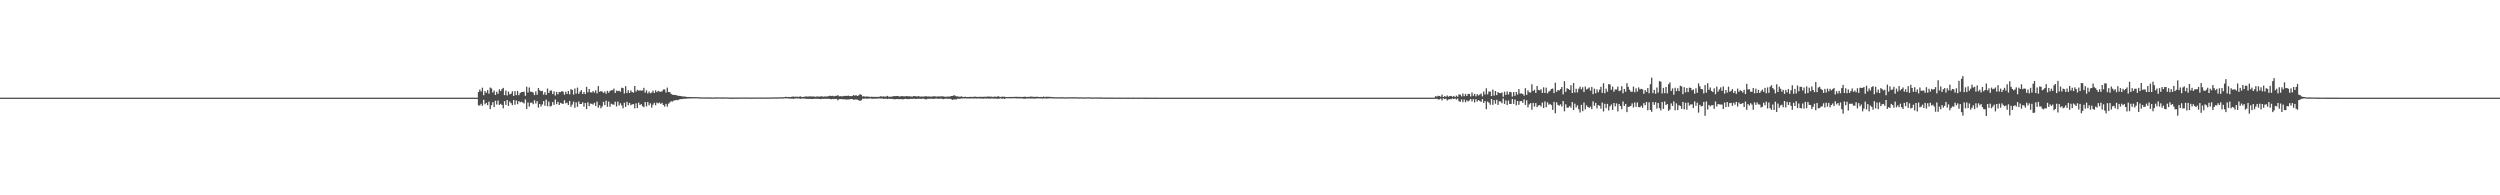 <?xml version="1.0" encoding="UTF-8"?>
<svg xmlns="http://www.w3.org/2000/svg" width="1920" height="150">
  <path d="M0 75.000h1v1.000H0zM1 75.000h1v1.000H1zM2 75.000h1v1.000H2zM3 75.000h1v1.000H3zM4 75.000h1v1.000H4zM5 75.000h1v1.000H5zM6 75.000h1v1.000H6zM7 75.000h1v1.000H7zM8 75.000h1v1.000H8zM9 75.000h1v1.000H9zM10 75.000h1v1.000H10zM11 75.000h1v1.000H11zM12 75.000h1v1.000H12zM13 75.000h1v1.000H13zM14 75.000h1v1.000H14zM15 75.000h1v1.000H15zM16 75.000h1v1.000H16zM17 75.000h1v1.000H17zM18 75.000h1v1.000H18zM19 75.000h1v1.000H19zM20 75.000h1v1.000H20zM21 75.000h1v1.000H21zM22 75.000h1v1.000H22zM23 75.000h1v1.000H23zM24 75.000h1v1.000H24zM25 75.000h1v1.000H25zM26 75.000h1v1.000H26zM27 75.000h1v1.000H27zM28 75.000h1v1.000H28zM29 75.000h1v1.000H29zM30 75.000h1v1.000H30zM31 75.000h1v1.000H31zM32 75.000h1v1.000H32zM33 75.000h1v1.000H33zM34 75.000h1v1.000H34zM35 75.000h1v1.000H35zM36 75.000h1v1.000H36zM37 75.000h1v1.000H37zM38 75.000h1v1.000H38zM39 75.000h1v1.000H39zM40 75.000h1v1.000H40zM41 75.000h1v1.000H41zM42 75.000h1v1.000H42zM43 75.000h1v1.000H43zM44 75.000h1v1.000H44zM45 75.000h1v1.000H45zM46 75.000h1v1.000H46zM47 75.000h1v1.000H47zM48 75.000h1v1.000H48zM49 75.000h1v1.000H49zM50 75.000h1v1.000H50zM51 75.000h1v1.000H51zM52 75.000h1v1.000H52zM53 75.000h1v1.000H53zM54 75.000h1v1.000H54zM55 75.000h1v1.000H55zM56 75.000h1v1.000H56zM57 75.000h1v1.000H57zM58 75.000h1v1.000H58zM59 75.000h1v1.000H59zM60 75.000h1v1.000H60zM61 75.000h1v1.000H61zM62 75.000h1v1.000H62zM63 75.000h1v1.000H63zM64 75.000h1v1.000H64zM65 75.000h1v1.000H65zM66 75.000h1v1.000H66zM67 75.000h1v1.000H67zM68 75.000h1v1.000H68zM69 75.000h1v1.000H69zM70 75.000h1v1.000H70zM71 75.000h1v1.000H71zM72 75.000h1v1.000H72zM73 75.000h1v1.000H73zM74 75.000h1v1.000H74zM75 75.000h1v1.000H75zM76 75.000h1v1.000H76zM77 75.000h1v1.000H77zM78 75.000h1v1.000H78zM79 75.000h1v1.000H79zM80 75.000h1v1.000H80zM81 75.000h1v1.000H81zM82 75.000h1v1.000H82zM83 75.000h1v1.000H83zM84 75.000h1v1.000H84zM85 75.000h1v1.000H85zM86 75.000h1v1.000H86zM87 75.000h1v1.000H87zM88 75.000h1v1.000H88zM89 75.000h1v1.000H89zM90 75.000h1v1.000H90zM91 75.000h1v1.000H91zM92 75.000h1v1.000H92zM93 75.000h1v1.000H93zM94 75.000h1v1.000H94zM95 75.000h1v1.000H95zM96 75.000h1v1.000H96zM97 75.000h1v1.000H97zM98 75.000h1v1.000H98zM99 75.000h1v1.000H99zM100 75.000h1v1.000H100zM101 75.000h1v1.000H101zM102 75.000h1v1.000H102zM103 75.000h1v1.000H103zM104 75.000h1v1.000H104zM105 75.000h1v1.000H105zM106 75.000h1v1.000H106zM107 75.000h1v1.000H107zM108 75.000h1v1.000H108zM109 75.000h1v1.000H109zM110 75.000h1v1.000H110zM111 75.000h1v1.000H111zM112 75.000h1v1.000H112zM113 75.000h1v1.000H113zM114 75.000h1v1.000H114zM115 75.000h1v1.000H115zM116 75.000h1v1.000H116zM117 75.000h1v1.000H117zM118 75.000h1v1.000H118zM119 75.000h1v1.000H119zM120 75.000h1v1.000H120zM121 75.000h1v1.000H121zM122 75.000h1v1.000H122zM123 75.000h1v1.000H123zM124 75.000h1v1.000H124zM125 75.000h1v1.000H125zM126 75.000h1v1.000H126zM127 75.000h1v1.000H127zM128 75.000h1v1.000H128zM129 75.000h1v1.000H129zM130 75.000h1v1.000H130zM131 75.000h1v1.000H131zM132 75.000h1v1.000H132zM133 75.000h1v1.000H133zM134 75.000h1v1.000H134zM135 75.000h1v1.000H135zM136 75.000h1v1.000H136zM137 75.000h1v1.000H137zM138 75.000h1v1.000H138zM139 75.000h1v1.000H139zM140 75.000h1v1.000H140zM141 75.000h1v1.000H141zM142 75.000h1v1.000H142zM143 75.000h1v1.000H143zM144 75.000h1v1.000H144zM145 75.000h1v1.000H145zM146 75.000h1v1.000H146zM147 75.000h1v1.000H147zM148 75.000h1v1.000H148zM149 75.000h1v1.000H149zM150 75.000h1v1.000H150zM151 75.000h1v1.000H151zM152 75.000h1v1.000H152zM153 75.000h1v1.000H153zM154 75.000h1v1.000H154zM155 75.000h1v1.000H155zM156 75.000h1v1.000H156zM157 75.000h1v1.000H157zM158 75.000h1v1.000H158zM159 75.000h1v1.000H159zM160 75.000h1v1.000H160zM161 75.000h1v1.000H161zM162 75.000h1v1.000H162zM163 75.000h1v1.000H163zM164 75.000h1v1.000H164zM165 75.000h1v1.000H165zM166 75.000h1v1.000H166zM167 75.000h1v1.000H167zM168 75.000h1v1.000H168zM169 75.000h1v1.000H169zM170 75.000h1v1.000H170zM171 75.000h1v1.000H171zM172 75.000h1v1.000H172zM173 75.000h1v1.000H173zM174 75.000h1v1.000H174zM175 75.000h1v1.000H175zM176 75.000h1v1.000H176zM177 75.000h1v1.000H177zM178 75.000h1v1.000H178zM179 75.000h1v1.000H179zM180 75.000h1v1.000H180zM181 75.000h1v1.000H181zM182 75.000h1v1.000H182zM183 75.000h1v1.000H183zM184 75.000h1v1.000H184zM185 75.000h1v1.000H185zM186 75.000h1v1.000H186zM187 75.000h1v1.000H187zM188 75.000h1v1.000H188zM189 75.000h1v1.000H189zM190 75.000h1v1.000H190zM191 75.000h1v1.000H191zM192 75.000h1v1.000H192zM193 75.000h1v1.000H193zM194 75.000h1v1.000H194zM195 75.000h1v1.000H195zM196 75.000h1v1.000H196zM197 75.000h1v1.000H197zM198 75.000h1v1.000H198zM199 75.000h1v1.000H199zM200 75.000h1v1.000H200zM201 75.000h1v1.000H201zM202 75.000h1v1.000H202zM203 75.000h1v1.000H203zM204 75.000h1v1.000H204zM205 75.000h1v1.000H205zM206 75.000h1v1.000H206zM207 75.000h1v1.000H207zM208 75.000h1v1.000H208zM209 75.000h1v1.000H209zM210 75.000h1v1.000H210zM211 75.000h1v1.000H211zM212 75.000h1v1.000H212zM213 75.000h1v1.000H213zM214 75.000h1v1.000H214zM215 75.000h1v1.000H215zM216 75.000h1v1.000H216zM217 75.000h1v1.000H217zM218 75.000h1v1.000H218zM219 75.000h1v1.000H219zM220 75.000h1v1.000H220zM221 75.000h1v1.000H221zM222 75.000h1v1.000H222zM223 75.000h1v1.000H223zM224 75.000h1v1.000H224zM225 75.000h1v1.000H225zM226 75.000h1v1.000H226zM227 75.000h1v1.000H227zM228 75.000h1v1.000H228zM229 75.000h1v1.000H229zM230 75.000h1v1.000H230zM231 75.000h1v1.000H231zM232 75.000h1v1.000H232zM233 75.000h1v1.000H233zM234 75.000h1v1.000H234zM235 75.000h1v1.000H235zM236 75.000h1v1.000H236zM237 75.000h1v1.000H237zM238 75.000h1v1.000H238zM239 75.000h1v1.000H239zM240 75.000h1v1.000H240zM241 75.000h1v1.000H241zM242 75.000h1v1.000H242zM243 75.000h1v1.000H243zM244 75.000h1v1.000H244zM245 75.000h1v1.000H245zM246 75.000h1v1.000H246zM247 75.000h1v1.000H247zM248 75.000h1v1.000H248zM249 75.000h1v1.000H249zM250 75.000h1v1.000H250zM251 75.000h1v1.000H251zM252 75.000h1v1.000H252zM253 75.000h1v1.000H253zM254 75.000h1v1.000H254zM255 75.000h1v1.000H255zM256 75.000h1v1.000H256zM257 75.000h1v1.000H257zM258 75.000h1v1.000H258zM259 75.000h1v1.000H259zM260 75.000h1v1.000H260zM261 75.000h1v1.000H261zM262 75.000h1v1.000H262zM263 75.000h1v1.000H263zM264 75.000h1v1.000H264zM265 75.000h1v1.000H265zM266 75.000h1v1.000H266zM267 75.000h1v1.000H267zM268 75.000h1v1.000H268zM269 75.000h1v1.000H269zM270 75.000h1v1.000H270zM271 75.000h1v1.000H271zM272 75.000h1v1.000H272zM273 75.000h1v1.000H273zM274 75.000h1v1.000H274zM275 75.000h1v1.000H275zM276 75.000h1v1.000H276zM277 75.000h1v1.000H277zM278 75.000h1v1.000H278zM279 75.000h1v1.000H279zM280 75.000h1v1.000H280zM281 75.000h1v1.000H281zM282 75.000h1v1.000H282zM283 75.000h1v1.000H283zM284 75.000h1v1.000H284zM285 75.000h1v1.000H285zM286 75.000h1v1.000H286zM287 75.000h1v1.000H287zM288 75.000h1v1.000H288zM289 75.000h1v1.000H289zM290 75.000h1v1.000H290zM291 75.000h1v1.000H291zM292 75.000h1v1.000H292zM293 75.000h1v1.000H293zM294 75.000h1v1.000H294zM295 75.000h1v1.000H295zM296 75.000h1v1.000H296zM297 75.000h1v1.000H297zM298 75.000h1v1.000H298zM299 75.000h1v1.000H299zM300 75.000h1v1.000H300zM301 75.000h1v1.000H301zM302 75.000h1v1.000H302zM303 75.000h1v1.000H303zM304 75.000h1v1.000H304zM305 75.000h1v1.000H305zM306 75.000h1v1.000H306zM307 75.000h1v1.000H307zM308 75.000h1v1.000H308zM309 75.000h1v1.000H309zM310 75.000h1v1.000H310zM311 75.000h1v1.000H311zM312 75.000h1v1.000H312zM313 75.000h1v1.000H313zM314 75.000h1v1.000H314zM315 75.000h1v1.000H315zM316 75.000h1v1.000H316zM317 75.000h1v1.000H317zM318 75.000h1v1.000H318zM319 75.000h1v1.000H319zM320 75.000h1v1.000H320zM321 75.000h1v1.000H321zM322 75.000h1v1.000H322zM323 75.000h1v1.000H323zM324 75.000h1v1.000H324zM325 75.000h1v1.000H325zM326 75.000h1v1.000H326zM327 75.000h1v1.000H327zM328 75.000h1v1.000H328zM329 75.000h1v1.000H329zM330 75.000h1v1.000H330zM331 75.000h1v1.000H331zM332 75.000h1v1.000H332zM333 75.000h1v1.000H333zM334 75.000h1v1.000H334zM335 75.000h1v1.000H335zM336 75.000h1v1.000H336zM337 75.000h1v1.000H337zM338 75.000h1v1.000H338zM339 75.000h1v1.000H339zM340 75.000h1v1.000H340zM341 75.000h1v1.000H341zM342 75.000h1v1.000H342zM343 75.000h1v1.000H343zM344 75.000h1v1.000H344zM345 75.000h1v1.000H345zM346 75.000h1v1.000H346zM347 75.000h1v1.000H347zM348 75.000h1v1.000H348zM349 75.000h1v1.000H349zM350 75.000h1v1.000H350zM351 75.000h1v1.000H351zM352 75.000h1v1.000H352zM353 75.000h1v1.000H353zM354 75.000h1v1.000H354zM355 75.000h1v1.000H355zM356 75.000h1v1.000H356zM357 75.000h1v1.000H357zM358 75.000h1v1.000H358zM359 75.000h1v1.000H359zM360 75.000h1v1.000H360zM361 75.000h1v1.000H361zM362 75.000h1v1.000H362zM363 75.000h1v1.000H363zM364 75.000h1v1.000H364zM365 75.000h1v1.000H365zM366 75.000h1v1.000H366zM367 70.649h1v10.236H367zM368 68.836h1v12.288H368zM369 70.233h1v9.497H369zM370 67.354h1v13.904H370zM371 73.092h1v3.560H371zM372 69.941h1v10.164H372zM373 71.251h1v7.772H373zM374 69.205h1v11.518H374zM375 71.871h1v6.193H375zM376 67.231h1v16.574H376zM377 67.954h1v12.826H377zM378 71.084h1v7.424H378zM379 69.593h1v12.707H379zM380 72.944h1v4.474H380zM381 70.412h1v9.845H381zM382 72.030h1v5.182H382zM383 68.615h1v11.968H383zM384 69.926h1v9.824H384zM385 68.448h1v12.196H385zM386 67.463h1v15.751H386zM387 73.083h1v4.637H387zM388 69.552h1v11.007H388zM389 73.308h1v3.542H389zM390 70.290h1v11.090H390zM391 72.448h1v5.539H391zM392 71.913h1v7.347H392zM393 70.091h1v10.630H393zM394 73.680h1v3.114H394zM395 69.997h1v10.422H395zM396 73.084h1v4.084H396zM397 69.825h1v10.212H397zM398 73.120h1v4.489H398zM399 71.405h1v7.196H399zM400 70.639h1v7.519H400zM401 70.652h1v8.028H401zM402 70.374h1v9.111H402zM403 73.536h1v2.848H403zM404 66.584h1v17.095H404zM405 70.994h1v7.695H405zM406 67.152h1v14.730H406zM407 70.404h1v8.473H407zM408 70.528h1v8.284H408zM409 71.087h1v8.928H409zM410 73.057h1v3.936H410zM411 70.201h1v9.291H411zM412 72.739h1v4.931H412zM413 67.628h1v15.025H413zM414 69.311h1v10.570H414zM415 70.059h1v11.760H415zM416 69.782h1v10.465H416zM417 72.666h1v5.048H417zM418 70.803h1v10.419H418zM419 72.914h1v3.652H419zM420 68.001h1v13.630H420zM421 71.447h1v6.560H421zM422 69.610h1v12.236H422zM423 69.438h1v11.887H423zM424 72.221h1v6.213H424zM425 70.192h1v10.358H425zM426 73.390h1v3.028H426zM427 70.591h1v9.446H427zM428 72.457h1v5.732H428zM429 70.630h1v9.993H429zM430 70.748h1v8.252H430zM431 69.922h1v9.608H431zM432 70.416h1v9.403H432zM433 72.730h1v4.300H433zM434 70.378h1v8.968H434zM435 72.139h1v6.635H435zM436 69.830h1v10.817H436zM437 72.470h1v5.065H437zM438 68.468h1v13.551H438zM439 69.049h1v11.286H439zM440 72.590h1v5.490H440zM441 68.009h1v14.759H441zM442 71.902h1v6.710H442zM443 67.271h1v14.731H443zM444 72.038h1v5.864H444zM445 70.448h1v9.417H445zM446 69.215h1v10.640H446zM447 72.216h1v6.366H447zM448 70.644h1v11.253H448zM449 72.291h1v6.809H449zM450 66.738h1v17.013H450zM451 70.901h1v7.705H451zM452 68.376h1v13.120H452zM453 70.852h1v8.714H453zM454 71.024h1v8.714H454zM455 69.973h1v10.359H455zM456 71.091h1v7.858H456zM457 69.311h1v12.030H457zM458 71.665h1v6.391H458zM459 66.141h1v16.527H459zM460 70.509h1v10.349H460zM461 69.938h1v13.192H461zM462 70.345h1v11.419H462zM463 71.341h1v6.907H463zM464 70.303h1v10.397H464zM465 71.989h1v5.318H465zM466 69.737h1v12.239H466zM467 71.183h1v6.782H467zM468 69.828h1v12.163H468zM469 69.261h1v10.432H469zM470 69.265h1v10.974H470zM471 68.040h1v12.393H471zM472 71.363h1v6.774H472zM473 69.510h1v12.272H473zM474 69.994h1v8.039H474zM475 69.668h1v11.309H475zM476 70.440h1v8.865H476zM477 67.339h1v13.608H477zM478 67.669h1v15.531H478zM479 71.765h1v7.159H479zM480 66.209h1v15.856H480zM481 71.482h1v6.706H481zM482 69.248h1v11.597H482zM483 71.352h1v7.726H483zM484 69.404h1v11.443H484zM485 70.657h1v9.461H485zM486 71.155h1v8.800H486zM487 66.062h1v17.156H487zM488 70.368h1v8.971H488zM489 68.980h1v14.015H489zM490 69.673h1v9.110H490zM491 69.382h1v11.288H491zM492 69.618h1v10.335H492zM493 69.486h1v12.130H493zM494 67.447h1v14.860H494zM495 71.139h1v7.235H495zM496 69.400h1v12.339H496zM497 71.749h1v6.660H497zM498 70.324h1v10.560H498zM499 71.644h1v7.731H499zM500 71.062h1v11.590H500zM501 69.647h1v10.751H501zM502 71.400h1v7.576H502zM503 69.392h1v11.473H503zM504 70.767h1v8.015H504zM505 69.717h1v9.673H505zM506 70.341h1v8.447H506zM507 70.513h1v9.306H507zM508 70.036h1v8.941H508zM509 68.697h1v11.984H509zM510 68.647h1v13.202H510zM511 71.063h1v8.698H511zM512 67.297h1v14.580H512zM513 70.656h1v8.974H513zM514 70.812h1v7.833H514zM515 72.140h1v5.577H515zM516 72.730h1v5.317H516zM517 72.941h1v4.339H517zM518 72.860h1v4.182H518zM519 73.159h1v3.615H519zM520 73.458h1v3.547H520zM521 73.641h1v2.820H521zM522 73.697h1v2.417H522zM523 73.950h1v2.209H523zM524 74.084h1v1.865H524zM525 74.163h1v1.657H525zM526 74.185h1v1.703H526zM527 74.445h1v1.264H527zM528 74.568h1v1.129H528zM529 74.432h1v1.190H529zM530 74.476h1v1.074H530zM531 74.531h1v1.047H531zM532 74.585h1v1.000H532zM533 74.572h1v1.000H533zM534 74.525h1v1.000H534zM535 74.593h1v1.000H535zM536 74.677h1v1.000H536zM537 74.704h1v1.000H537zM538 74.725h1v1.000H538zM539 74.794h1v1.000H539zM540 74.799h1v1.000H540zM541 74.797h1v1.000H541zM542 74.758h1v1.000H542zM543 74.730h1v1.000H543zM544 74.825h1v1.000H544zM545 74.825h1v1.000H545zM546 74.810h1v1.000H546zM547 74.833h1v1.000H547zM548 74.844h1v1.000H548zM549 74.762h1v1.000H549zM550 74.717h1v1.000H550zM551 74.789h1v1.000H551zM552 74.783h1v1.000H552zM553 74.780h1v1.000H553zM554 74.827h1v1.000H554zM555 74.827h1v1.000H555zM556 74.792h1v1.000H556zM557 74.795h1v1.000H557zM558 74.799h1v1.000H558zM559 74.830h1v1.000H559zM560 74.916h1v1.000H560zM561 74.912h1v1.000H561zM562 74.925h1v1.000H562zM563 74.914h1v1.000H563zM564 74.881h1v1.000H564zM565 74.858h1v1.000H565zM566 74.907h1v1.000H566zM567 74.845h1v1.000H567zM568 74.872h1v1.000H568zM569 74.847h1v1.000H569zM570 74.843h1v1.000H570zM571 74.829h1v1.000H571zM572 74.810h1v1.000H572zM573 74.834h1v1.000H573zM574 74.886h1v1.000H574zM575 74.877h1v1.000H575zM576 74.896h1v1.000H576zM577 74.873h1v1.000H577zM578 74.888h1v1.000H578zM579 74.892h1v1.000H579zM580 74.850h1v1.000H580zM581 74.845h1v1.000H581zM582 74.884h1v1.000H582zM583 74.852h1v1.000H583zM584 74.867h1v1.000H584zM585 74.836h1v1.000H585zM586 74.898h1v1.000H586zM587 74.861h1v1.000H587zM588 74.895h1v1.000H588zM589 74.874h1v1.000H589zM590 74.847h1v1.000H590zM591 74.873h1v1.000H591zM592 74.848h1v1.000H592zM593 74.791h1v1.000H593zM594 74.760h1v1.000H594zM595 74.792h1v1.000H595zM596 74.805h1v1.000H596zM597 74.712h1v1.000H597zM598 74.734h1v1.000H598zM599 74.695h1v1.000H599zM600 74.649h1v1.000H600zM601 74.720h1v1.000H601zM602 74.596h1v1.000H602zM603 74.316h1v1.200H603zM604 74.475h1v1.055H604zM605 74.423h1v1.207H605zM606 74.529h1v1.206H606zM607 74.424h1v1.375H607zM608 74.202h1v1.542H608zM609 74.207h1v1.722H609zM610 74.309h1v1.386H610zM611 74.265h1v1.255H611zM612 74.220h1v1.456H612zM613 74.439h1v1.103H613zM614 73.934h1v2.039H614zM615 74.404h1v1.286H615zM616 74.452h1v1.236H616zM617 74.349h1v1.334H617zM618 74.087h1v1.750H618zM619 74.084h1v1.811H619zM620 74.167h1v1.820H620zM621 74.023h1v1.888H621zM622 74.036h1v1.882H622zM623 74.104h1v1.914H623zM624 74.073h1v1.906H624zM625 74.173h1v1.727H625zM626 74.297h1v1.551H626zM627 74.019h1v1.888H627zM628 74.138h1v1.708H628zM629 74.201h1v1.811H629zM630 73.984h1v2.149H630zM631 74.054h1v1.795H631zM632 74.265h1v1.683H632zM633 74.017h1v1.833H633zM634 74.159h1v1.773H634zM635 74.033h1v1.798H635zM636 73.805h1v2.072H636zM637 73.450h1v2.566H637zM638 73.800h1v2.419H638zM639 73.593h1v2.327H639zM640 74.002h1v2.076H640zM641 73.619h1v2.342H641zM642 73.622h1v2.344H642zM643 73.052h1v3.986H643zM644 73.938h1v2.207H644zM645 73.805h1v2.312H645zM646 73.961h1v2.140H646zM647 73.902h1v2.428H647zM648 73.638h1v2.528H648zM649 73.620h1v2.805H649zM650 73.652h1v2.780H650zM651 73.415h1v2.966H651zM652 73.765h1v2.546H652zM653 73.808h1v2.306H653zM654 73.802h1v2.225H654zM655 72.990h1v3.666H655zM656 73.474h1v2.944H656zM657 73.056h1v3.335H657zM658 73.741h1v2.826H658zM659 73.196h1v3.823H659zM660 72.334h1v5.129H660zM661 72.820h1v4.162H661zM662 74.110h1v1.675H662zM663 73.884h1v1.973H663zM664 74.267h1v1.329H664zM665 74.051h1v1.785H665zM666 74.173h1v1.623H666zM667 74.265h1v1.459H667zM668 74.459h1v1.095H668zM669 74.261h1v1.492H669zM670 74.417h1v1.395H670zM671 74.395h1v1.372H671zM672 74.338h1v1.363H672zM673 74.469h1v1.320H673zM674 74.352h1v1.270H674zM675 74.306h1v1.301H675zM676 73.877h1v1.842H676zM677 74.166h1v1.468H677zM678 73.993h1v1.927H678zM679 74.259h1v1.573H679zM680 74.141h1v1.644H680zM681 73.614h1v2.451H681zM682 74.277h1v1.504H682zM683 74.234h1v1.655H683zM684 74.237h1v1.767H684zM685 74.091h1v1.852H685zM686 73.775h1v2.466H686zM687 73.838h1v2.395H687zM688 73.710h1v2.386H688zM689 73.654h1v2.450H689zM690 74.077h1v2.091H690zM691 74.012h1v2.051H691zM692 73.796h1v2.377H692zM693 73.916h1v2.401H693zM694 73.959h1v2.074H694zM695 73.984h1v1.905H695zM696 73.730h1v2.354H696zM697 73.979h1v2.174H697zM698 73.934h1v2.159H698zM699 74.108h1v1.774H699zM700 74.215h1v1.697H700zM701 73.873h1v1.946H701zM702 73.788h1v2.047H702zM703 73.993h1v2.027H703zM704 74.104h1v1.784H704zM705 73.759h1v2.072H705zM706 74.180h1v1.702H706zM707 74.147h1v1.848H707zM708 74.113h1v1.641H708zM709 74.157h1v1.688H709zM710 73.935h1v2.249H710zM711 73.940h1v2.423H711zM712 74.162h1v1.715H712zM713 74.059h1v1.821H713zM714 74.184h1v1.666H714zM715 74.221h1v1.614H715zM716 73.936h1v1.962H716zM717 73.973h1v1.944H717zM718 74.022h1v1.694H718zM719 74.208h1v1.467H719zM720 74.040h1v1.877H720zM721 74.010h1v1.822H721zM722 74.065h1v1.720H722zM723 73.904h1v1.948H723zM724 74.096h1v2.074H724zM725 74.266h1v1.629H725zM726 74.300h1v1.421H726zM727 74.203h1v1.634H727zM728 74.123h1v1.815H728zM729 74.211h1v1.559H729zM730 73.736h1v2.452H730zM731 73.744h1v2.972H731zM732 73.183h1v3.136H732zM733 73.418h1v2.874H733zM734 74.002h1v2.379H734zM735 73.974h1v1.869H735zM736 74.285h1v1.585H736zM737 74.236h1v1.525H737zM738 73.971h1v1.708H738zM739 74.474h1v1.095H739zM740 74.378h1v1.232H740zM741 74.284h1v1.247H741zM742 74.475h1v1.155H742zM743 74.452h1v1.215H743zM744 74.424h1v1.195H744zM745 74.368h1v1.291H745zM746 74.447h1v1.130H746zM747 74.371h1v1.303H747zM748 74.193h1v1.395H748zM749 74.272h1v1.355H749zM750 74.420h1v1.300H750zM751 74.374h1v1.206H751zM752 74.301h1v1.296H752zM753 74.374h1v1.388H753zM754 74.329h1v1.350H754zM755 74.322h1v1.531H755zM756 74.245h1v1.292H756zM757 74.346h1v1.367H757zM758 74.073h1v1.562H758zM759 74.191h1v1.528H759zM760 74.191h1v1.600H760zM761 74.247h1v1.360H761zM762 74.433h1v1.176H762zM763 74.241h1v1.559H763zM764 74.186h1v1.541H764zM765 74.406h1v1.389H765zM766 73.847h1v2.055H766zM767 74.296h1v1.450H767zM768 74.454h1v1.070H768zM769 74.229h1v1.589H769zM770 74.220h1v1.385H770zM771 74.280h1v1.749H771zM772 74.534h1v1.000H772zM773 74.472h1v1.011H773zM774 74.480h1v1.000H774zM775 74.438h1v1.064H775zM776 74.425h1v1.151H776zM777 74.457h1v1.017H777zM778 74.418h1v1.088H778zM779 74.391h1v1.095H779zM780 74.295h1v1.223H780zM781 74.458h1v1.227H781zM782 74.332h1v1.175H782zM783 74.463h1v1.149H783zM784 74.424h1v1.167H784zM785 74.422h1v1.232H785zM786 74.273h1v1.586H786zM787 74.246h1v1.552H787zM788 74.488h1v1.126H788zM789 74.409h1v1.249H789zM790 74.409h1v1.160H790zM791 74.141h1v1.563H791zM792 74.237h1v1.362H792zM793 74.354h1v1.392H793zM794 74.381h1v1.341H794zM795 74.328h1v1.364H795zM796 74.276h1v1.349H796zM797 74.470h1v1.028H797zM798 74.514h1v1.108H798zM799 74.370h1v1.216H799zM800 74.478h1v1.255H800zM801 74.160h1v1.481H801zM802 74.609h1v1.000H802zM803 74.262h1v1.418H803zM804 74.365h1v1.283H804zM805 74.325h1v1.256H805zM806 74.343h1v1.185H806zM807 74.527h1v1.000H807zM808 74.496h1v1.088H808zM809 74.705h1v1.000H809zM810 74.633h1v1.000H810zM811 74.703h1v1.000H811zM812 74.695h1v1.000H812zM813 74.697h1v1.000H813zM814 74.667h1v1.000H814zM815 74.661h1v1.000H815zM816 74.671h1v1.000H816zM817 74.729h1v1.000H817zM818 74.776h1v1.000H818zM819 74.703h1v1.000H819zM820 74.642h1v1.000H820zM821 74.711h1v1.000H821zM822 74.689h1v1.000H822zM823 74.671h1v1.000H823zM824 74.674h1v1.000H824zM825 74.686h1v1.000H825zM826 74.654h1v1.000H826zM827 74.687h1v1.000H827zM828 74.820h1v1.000H828zM829 74.723h1v1.000H829zM830 74.742h1v1.000H830zM831 74.779h1v1.000H831zM832 74.766h1v1.000H832zM833 74.828h1v1.000H833zM834 74.796h1v1.000H834zM835 74.683h1v1.000H835zM836 74.733h1v1.000H836zM837 74.769h1v1.000H837zM838 74.863h1v1.000H838zM839 74.841h1v1.000H839zM840 74.791h1v1.000H840zM841 74.799h1v1.000H841zM842 74.817h1v1.000H842zM843 74.830h1v1.000H843zM844 74.806h1v1.000H844zM845 74.776h1v1.000H845zM846 74.914h1v1.000H846zM847 74.897h1v1.000H847zM848 74.913h1v1.000H848zM849 74.896h1v1.000H849zM850 74.911h1v1.000H850zM851 74.917h1v1.000H851zM852 74.952h1v1.000H852zM853 74.928h1v1.000H853zM854 74.913h1v1.000H854zM855 74.929h1v1.000H855zM856 74.938h1v1.000H856zM857 74.935h1v1.000H857zM858 74.947h1v1.000H858zM859 74.932h1v1.000H859zM860 74.943h1v1.000H860zM861 74.930h1v1.000H861zM862 74.935h1v1.000H862zM863 74.944h1v1.000H863zM864 74.947h1v1.000H864zM865 74.958h1v1.000H865zM866 74.931h1v1.000H866zM867 74.944h1v1.000H867zM868 74.945h1v1.000H868zM869 74.959h1v1.000H869zM870 74.957h1v1.000H870zM871 74.955h1v1.000H871zM872 74.954h1v1.000H872zM873 74.973h1v1.000H873zM874 74.967h1v1.000H874zM875 74.954h1v1.000H875zM876 74.951h1v1.000H876zM877 74.951h1v1.000H877zM878 74.970h1v1.000H878zM879 74.969h1v1.000H879zM880 74.967h1v1.000H880zM881 74.956h1v1.000H881zM882 74.957h1v1.000H882zM883 74.990h1v1.000H883zM884 74.984h1v1.000H884zM885 74.984h1v1.000H885zM886 74.981h1v1.000H886zM887 74.982h1v1.000H887zM888 74.992h1v1.000H888zM889 74.987h1v1.000H889zM890 74.987h1v1.000H890zM891 74.985h1v1.000H891zM892 74.987h1v1.000H892zM893 74.992h1v1.000H893zM894 74.987h1v1.000H894zM895 74.989h1v1.000H895zM896 74.989h1v1.000H896zM897 74.990h1v1.000H897zM898 74.991h1v1.000H898zM899 74.994h1v1.000H899zM900 74.995h1v1.000H900zM901 74.995h1v1.000H901zM902 74.995h1v1.000H902zM903 74.996h1v1.000H903zM904 74.996h1v1.000H904zM905 74.995h1v1.000H905zM906 74.995h1v1.000H906zM907 74.995h1v1.000H907zM908 74.996h1v1.000H908zM909 74.996h1v1.000H909zM910 74.996h1v1.000H910zM911 74.996h1v1.000H911zM912 74.996h1v1.000H912zM913 74.997h1v1.000H913zM914 74.996h1v1.000H914zM915 74.996h1v1.000H915zM916 74.997h1v1.000H916zM917 74.997h1v1.000H917zM918 74.998h1v1.000H918zM919 74.999h1v1.000H919zM920 74.998h1v1.000H920zM921 74.998h1v1.000H921zM922 74.999h1v1.000H922zM923 74.999h1v1.000H923zM924 74.999h1v1.000H924zM925 74.999h1v1.000H925zM926 74.999h1v1.000H926zM927 74.999h1v1.000H927zM928 74.999h1v1.000H928zM929 74.999h1v1.000H929zM930 74.999h1v1.000H930zM931 74.999h1v1.000H931zM932 74.999h1v1.000H932zM933 74.999h1v1.000H933zM934 74.999h1v1.000H934zM935 74.999h1v1.000H935zM936 74.999h1v1.000H936zM937 74.999h1v1.000H937zM938 74.999h1v1.000H938zM939 74.999h1v1.000H939zM940 74.999h1v1.000H940zM941 74.999h1v1.000H941zM942 74.999h1v1.000H942zM943 74.999h1v1.000H943zM944 75.000h1v1.000H944zM945 75.000h1v1.000H945zM946 74.999h1v1.000H946zM947 74.999h1v1.000H947zM948 75.000h1v1.000H948zM949 75.000h1v1.000H949zM950 75.000h1v1.000H950zM951 74.999h1v1.000H951zM952 74.999h1v1.000H952zM953 75.000h1v1.000H953zM954 75.000h1v1.000H954zM955 75.000h1v1.000H955zM956 75.000h1v1.000H956zM957 75.000h1v1.000H957zM958 75.000h1v1.000H958zM959 75.000h1v1.000H959zM960 75.000h1v1.000H960zM961 75.000h1v1.000H961zM962 75.000h1v1.000H962zM963 75.000h1v1.000H963zM964 75.000h1v1.000H964zM965 75.000h1v1.000H965zM966 75.000h1v1.000H966zM967 75.000h1v1.000H967zM968 75.000h1v1.000H968zM969 75.000h1v1.000H969zM970 75.000h1v1.000H970zM971 75.000h1v1.000H971zM972 75.000h1v1.000H972zM973 75.000h1v1.000H973zM974 75.000h1v1.000H974zM975 75.000h1v1.000H975zM976 75.000h1v1.000H976zM977 75.000h1v1.000H977zM978 75.000h1v1.000H978zM979 75.000h1v1.000H979zM980 75.000h1v1.000H980zM981 75.000h1v1.000H981zM982 75.000h1v1.000H982zM983 75.000h1v1.000H983zM984 75.000h1v1.000H984zM985 75.000h1v1.000H985zM986 75.000h1v1.000H986zM987 75.000h1v1.000H987zM988 75.000h1v1.000H988zM989 75.000h1v1.000H989zM990 75.000h1v1.000H990zM991 75.000h1v1.000H991zM992 75.000h1v1.000H992zM993 75.000h1v1.000H993zM994 75.000h1v1.000H994zM995 75.000h1v1.000H995zM996 75.000h1v1.000H996zM997 75.000h1v1.000H997zM998 75.000h1v1.000H998zM999 75.000h1v1.000H999zM1000 75.000h1v1.000H1000zM1001 75.000h1v1.000H1001zM1002 75.000h1v1.000H1002zM1003 75.000h1v1.000H1003zM1004 75.000h1v1.000H1004zM1005 75.000h1v1.000H1005zM1006 75.000h1v1.000H1006zM1007 75.000h1v1.000H1007zM1008 75.000h1v1.000H1008zM1009 75.000h1v1.000H1009zM1010 75.000h1v1.000H1010zM1011 75.000h1v1.000H1011zM1012 75.000h1v1.000H1012zM1013 75.000h1v1.000H1013zM1014 75.000h1v1.000H1014zM1015 75.000h1v1.000H1015zM1016 75.000h1v1.000H1016zM1017 75.000h1v1.000H1017zM1018 75.000h1v1.000H1018zM1019 75.000h1v1.000H1019zM1020 75.000h1v1.000H1020zM1021 75.000h1v1.000H1021zM1022 75.000h1v1.000H1022zM1023 75.000h1v1.000H1023zM1024 75.000h1v1.000H1024zM1025 75.000h1v1.000H1025zM1026 75.000h1v1.000H1026zM1027 75.000h1v1.000H1027zM1028 75.000h1v1.000H1028zM1029 75.000h1v1.000H1029zM1030 75.000h1v1.000H1030zM1031 75.000h1v1.000H1031zM1032 75.000h1v1.000H1032zM1033 75.000h1v1.000H1033zM1034 75.000h1v1.000H1034zM1035 75.000h1v1.000H1035zM1036 75.000h1v1.000H1036zM1037 75.000h1v1.000H1037zM1038 75.000h1v1.000H1038zM1039 75.000h1v1.000H1039zM1040 75.000h1v1.000H1040zM1041 75.000h1v1.000H1041zM1042 75.000h1v1.000H1042zM1043 75.000h1v1.000H1043zM1044 75.000h1v1.000H1044zM1045 75.000h1v1.000H1045zM1046 75.000h1v1.000H1046zM1047 75.000h1v1.000H1047zM1048 75.000h1v1.000H1048zM1049 75.000h1v1.000H1049zM1050 75.000h1v1.000H1050zM1051 75.000h1v1.000H1051zM1052 75.000h1v1.000H1052zM1053 75.000h1v1.000H1053zM1054 75.000h1v1.000H1054zM1055 75.000h1v1.000H1055zM1056 75.000h1v1.000H1056zM1057 75.000h1v1.000H1057zM1058 75.000h1v1.000H1058zM1059 75.000h1v1.000H1059zM1060 75.000h1v1.000H1060zM1061 75.000h1v1.000H1061zM1062 75.000h1v1.000H1062zM1063 75.000h1v1.000H1063zM1064 75.000h1v1.000H1064zM1065 75.000h1v1.000H1065zM1066 75.000h1v1.000H1066zM1067 75.000h1v1.000H1067zM1068 75.000h1v1.000H1068zM1069 75.000h1v1.000H1069zM1070 75.000h1v1.000H1070zM1071 75.000h1v1.000H1071zM1072 75.000h1v1.000H1072zM1073 75.000h1v1.000H1073zM1074 75.000h1v1.000H1074zM1075 75.000h1v1.000H1075zM1076 75.000h1v1.000H1076zM1077 75.000h1v1.000H1077zM1078 75.000h1v1.000H1078zM1079 75.000h1v1.000H1079zM1080 75.000h1v1.000H1080zM1081 75.000h1v1.000H1081zM1082 75.000h1v1.000H1082zM1083 75.000h1v1.000H1083zM1084 75.000h1v1.000H1084zM1085 75.000h1v1.000H1085zM1086 75.000h1v1.000H1086zM1087 75.000h1v1.000H1087zM1088 75.000h1v1.000H1088zM1089 75.000h1v1.000H1089zM1090 75.000h1v1.000H1090zM1091 75.000h1v1.000H1091zM1092 75.000h1v1.000H1092zM1093 75.000h1v1.000H1093zM1094 75.000h1v1.000H1094zM1095 75.000h1v1.000H1095zM1096 75.000h1v1.000H1096zM1097 75.000h1v1.000H1097zM1098 75.000h1v1.000H1098zM1099 75.000h1v1.000H1099zM1100 75.000h1v1.000H1100zM1101 75.000h1v1.000H1101zM1102 73.869h1v2.060H1102zM1103 74.202h1v1.682H1103zM1104 73.541h1v2.775H1104zM1105 73.747h1v2.647H1105zM1106 74.272h1v1.379H1106zM1107 72.650h1v4.469H1107zM1108 74.521h1v1.000H1108zM1109 73.809h1v2.256H1109zM1110 74.301h1v1.460H1110zM1111 73.330h1v3.842H1111zM1112 74.264h1v2.150H1112zM1113 73.789h1v2.283H1113zM1114 73.628h1v2.674H1114zM1115 74.349h1v1.256H1115zM1116 73.652h1v2.491H1116zM1117 74.509h1v1.045H1117zM1118 73.447h1v2.998H1118zM1119 74.279h1v1.373H1119zM1120 72.468h1v5.285H1120zM1121 72.683h1v5.522H1121zM1122 74.043h1v2.304H1122zM1123 71.795h1v6.683H1123zM1124 73.872h1v2.560H1124zM1125 72.112h1v6.432H1125zM1126 73.704h1v3.375H1126zM1127 72.131h1v5.806H1127zM1128 72.141h1v4.989H1128zM1129 74.100h1v1.937H1129zM1130 71.021h1v6.910H1130zM1131 73.594h1v2.543H1131zM1132 72.088h1v6.626H1132zM1133 73.975h1v2.274H1133zM1134 72.300h1v5.706H1134zM1135 73.324h1v3.516H1135zM1136 72.601h1v4.999H1136zM1137 71.860h1v6.387H1137zM1138 74.013h1v2.122H1138zM1139 70.285h1v8.794H1139zM1140 72.587h1v5.038H1140zM1141 67.836h1v16.017H1141zM1142 72.451h1v5.568H1142zM1143 70.294h1v8.562H1143zM1144 70.311h1v10.147H1144zM1145 73.762h1v2.293H1145zM1146 68.802h1v11.757H1146zM1147 73.443h1v3.459H1147zM1148 69.896h1v9.770H1148zM1149 73.070h1v3.510H1149zM1150 70.730h1v9.843H1150zM1151 71.488h1v6.304H1151zM1152 71.595h1v6.397H1152zM1153 71.035h1v8.254H1153zM1154 74.314h1v1.331H1154zM1155 70.393h1v9.425H1155zM1156 72.853h1v4.286H1156zM1157 70.223h1v10.448H1157zM1158 72.571h1v4.629H1158zM1159 70.485h1v9.379H1159zM1160 70.868h1v8.928H1160zM1161 74.170h1v1.799H1161zM1162 70.676h1v9.092H1162zM1163 73.572h1v2.878H1163zM1164 70.644h1v10.286H1164zM1165 72.601h1v4.983H1165zM1166 68.412h1v12.054H1166zM1167 71.831h1v5.939H1167zM1168 71.785h1v5.773H1168zM1169 72.125h1v6.890H1169zM1170 73.457h1v2.865H1170zM1171 67.756h1v12.837H1171zM1172 72.857h1v4.152H1172zM1173 69.369h1v13.106H1173zM1174 70.844h1v9.311H1174zM1175 71.052h1v8.131H1175zM1176 64.708h1v19.546H1176zM1177 69.899h1v9.148H1177zM1178 68.904h1v12.950H1178zM1179 71.352h1v7.827H1179zM1180 66.006h1v16.306H1180zM1181 69.086h1v11.989H1181zM1182 69.369h1v11.322H1182zM1183 68.555h1v13.218H1183zM1184 71.352h1v7.465H1184zM1185 67.061h1v15.895H1185zM1186 71.449h1v6.485H1186zM1187 67.318h1v14.988H1187zM1188 71.676h1v6.916H1188zM1189 70.336h1v10.123H1189zM1190 69.600h1v10.191H1190zM1191 68.300h1v12.460H1191zM1192 68.017h1v16.348H1192zM1193 71.507h1v6.728H1193zM1194 63.564h1v23.420H1194zM1195 70.508h1v8.071H1195zM1196 69.122h1v11.448H1196zM1197 69.542h1v11.621H1197zM1198 68.389h1v11.756H1198zM1199 66.806h1v15.010H1199zM1200 72.431h1v5.160H1200zM1201 62.384h1v23.124H1201zM1202 70.512h1v9.631H1202zM1203 67.744h1v15.018H1203zM1204 68.320h1v14.333H1204zM1205 69.061h1v12.398H1205zM1206 65.417h1v17.326H1206zM1207 71.434h1v6.958H1207zM1208 63.801h1v20.752H1208zM1209 71.069h1v8.541H1209zM1210 68.173h1v14.382H1210zM1211 70.969h1v9.948H1211zM1212 68.117h1v15.804H1212zM1213 66.560h1v19.843H1213zM1214 68.604h1v11.910H1214zM1215 67.008h1v18.385H1215zM1216 70.714h1v8.058H1216zM1217 66.452h1v17.542H1217zM1218 68.719h1v12.187H1218zM1219 68.079h1v14.091H1219zM1220 67.182h1v15.645H1220zM1221 69.586h1v12.264H1221zM1222 66.762h1v17.045H1222zM1223 72.290h1v5.554H1223zM1224 68.066h1v13.204H1224zM1225 71.604h1v7.375H1225zM1226 68.648h1v14.533H1226zM1227 70.836h1v9.865H1227zM1228 68.791h1v12.454H1228zM1229 66.657h1v16.790H1229zM1230 71.329h1v7.407H1230zM1231 63.895h1v21.697H1231zM1232 71.617h1v8.077H1232zM1233 68.087h1v15.010H1233zM1234 70.453h1v9.294H1234zM1235 64.605h1v20.252H1235zM1236 64.886h1v16.830H1236zM1237 68.915h1v11.350H1237zM1238 66.504h1v17.932H1238zM1239 70.399h1v8.705H1239zM1240 68.663h1v12.991H1240zM1241 68.745h1v10.687H1241zM1242 66.499h1v19.080H1242zM1243 69.966h1v9.938H1243zM1244 69.514h1v11.935H1244zM1245 66.192h1v17.648H1245zM1246 71.679h1v6.242H1246zM1247 68.322h1v13.061H1247zM1248 70.475h1v9.353H1248zM1249 63.897h1v22.212H1249zM1250 66.720h1v15.359H1250zM1251 68.944h1v12.989H1251zM1252 70.382h1v10.928H1252zM1253 70.471h1v8.951H1253zM1254 66.438h1v16.137H1254zM1255 70.848h1v7.846H1255zM1256 67.831h1v14.168H1256zM1257 70.275h1v8.437H1257zM1258 67.097h1v15.126H1258zM1259 68.679h1v13.771H1259zM1260 68.191h1v12.991H1260zM1261 68.641h1v14.083H1261zM1262 72.051h1v7.132H1262zM1263 69.177h1v11.634H1263zM1264 70.598h1v7.758H1264zM1265 67.643h1v17.032H1265zM1266 71.610h1v6.990H1266zM1267 64.655h1v19.829H1267zM1268 59.641h1v26.226H1268zM1269 71.589h1v6.817H1269zM1270 69.003h1v11.490H1270zM1271 72.007h1v6.459H1271zM1272 67.247h1v16.131H1272zM1273 71.127h1v7.972H1273zM1274 62.288h1v20.778H1274zM1275 62.741h1v22.043H1275zM1276 71.794h1v6.564H1276zM1277 67.494h1v16.111H1277zM1278 71.565h1v6.384H1278zM1279 66.816h1v13.859H1279zM1280 71.695h1v8.221H1280zM1281 64.640h1v20.502H1281zM1282 63.264h1v20.820H1282zM1283 69.824h1v9.584H1283zM1284 67.871h1v13.511H1284zM1285 72.716h1v5.157H1285zM1286 67.383h1v17.289H1286zM1287 69.974h1v9.448H1287zM1288 67.813h1v16.732H1288zM1289 69.972h1v10.797H1289zM1290 65.820h1v15.603H1290zM1291 66.374h1v17.222H1291zM1292 72.359h1v5.913H1292zM1293 66.973h1v16.975H1293zM1294 70.893h1v8.052H1294zM1295 67.564h1v16.595H1295zM1296 70.712h1v8.084H1296zM1297 67.267h1v13.811H1297zM1298 67.552h1v12.652H1298zM1299 69.365h1v10.739H1299zM1300 68.734h1v14.265H1300zM1301 71.924h1v5.931H1301zM1302 67.794h1v13.447H1302zM1303 71.215h1v7.629H1303zM1304 64.045h1v22.412H1304zM1305 66.325h1v14.172H1305zM1306 68.341h1v13.409H1306zM1307 68.599h1v12.747H1307zM1308 71.753h1v6.521H1308zM1309 65.340h1v23.573H1309zM1310 71.114h1v6.810H1310zM1311 63.897h1v20.241H1311zM1312 68.958h1v11.615H1312zM1313 67.172h1v14.567H1313zM1314 69.822h1v11.001H1314zM1315 70.698h1v10.029H1315zM1316 67.829h1v15.717H1316zM1317 72.320h1v5.632H1317zM1318 66.502h1v15.290H1318zM1319 70.420h1v9.490H1319zM1320 68.657h1v11.540H1320zM1321 67.080h1v13.192H1321zM1322 69.784h1v10.495H1322zM1323 66.408h1v17.345H1323zM1324 71.873h1v6.884H1324zM1325 69.119h1v13.115H1325zM1326 71.136h1v7.179H1326zM1327 66.578h1v15.372H1327zM1328 70.468h1v8.714H1328zM1329 69.711h1v9.314H1329zM1330 68.396h1v12.885H1330zM1331 71.439h1v7.437H1331zM1332 69.800h1v10.594H1332zM1333 72.029h1v6.277H1333zM1334 68.007h1v13.820H1334zM1335 70.470h1v8.211H1335zM1336 69.207h1v10.697H1336zM1337 69.920h1v9.816H1337zM1338 71.040h1v8.053H1338zM1339 68.936h1v13.242H1339zM1340 72.228h1v5.761H1340zM1341 64.358h1v19.944H1341zM1342 68.712h1v11.217H1342zM1343 68.516h1v12.522H1343zM1344 70.390h1v8.871H1344zM1345 70.482h1v9.871H1345zM1346 67.589h1v16.683H1346zM1347 71.680h1v6.917H1347zM1348 68.082h1v12.435H1348zM1349 71.431h1v7.315H1349zM1350 69.012h1v11.155H1350zM1351 71.409h1v8.857H1351zM1352 70.035h1v12.500H1352zM1353 68.768h1v13.235H1353zM1354 70.515h1v8.383H1354zM1355 67.473h1v13.376H1355zM1356 71.650h1v6.412H1356zM1357 67.130h1v16.166H1357zM1358 71.279h1v7.447H1358zM1359 66.588h1v16.547H1359zM1360 65.456h1v18.906H1360zM1361 67.651h1v12.654H1361zM1362 68.703h1v15.767H1362zM1363 71.714h1v6.376H1363zM1364 64.703h1v21.251H1364zM1365 70.582h1v8.976H1365zM1366 66.530h1v16.215H1366zM1367 68.161h1v12.773H1367zM1368 70.394h1v10.022H1368zM1369 69.016h1v13.343H1369zM1370 72.081h1v5.505H1370zM1371 69.083h1v13.458H1371zM1372 70.973h1v7.262H1372zM1373 68.368h1v12.200H1373zM1374 72.021h1v6.432H1374zM1375 69.373h1v11.899H1375zM1376 65.498h1v18.800H1376zM1377 72.064h1v6.818H1377zM1378 68.269h1v13.155H1378zM1379 71.798h1v5.974H1379zM1380 65.637h1v17.402H1380zM1381 70.094h1v9.421H1381zM1382 66.652h1v16.333H1382zM1383 66.653h1v16.671H1383zM1384 69.463h1v10.002H1384zM1385 67.232h1v16.181H1385zM1386 71.869h1v6.345H1386zM1387 66.294h1v16.784H1387zM1388 71.471h1v6.867H1388zM1389 67.324h1v13.210H1389zM1390 70.079h1v10.575H1390zM1391 66.405h1v17.346H1391zM1392 69.059h1v12.951H1392zM1393 70.734h1v8.916H1393zM1394 63.029h1v21.591H1394zM1395 70.767h1v8.302H1395zM1396 67.224h1v15.977H1396zM1397 66.622h1v16.362H1397zM1398 68.312h1v13.539H1398zM1399 69.120h1v12.522H1399zM1400 71.323h1v8.060H1400zM1401 68.235h1v14.363H1401zM1402 71.077h1v7.830H1402zM1403 68.061h1v13.875H1403zM1404 70.076h1v8.911H1404zM1405 68.178h1v14.234H1405zM1406 69.423h1v11.290H1406zM1407 68.527h1v10.913H1407zM1408 67.552h1v13.932H1408zM1409 72.514h1v5.298H1409zM1410 70.026h1v10.166H1410zM1411 71.768h1v7.329H1411zM1412 69.785h1v11.321H1412zM1413 71.622h1v7.048H1413zM1414 67.634h1v16.205H1414zM1415 65.230h1v22.005H1415zM1416 71.435h1v6.489H1416zM1417 67.794h1v13.046H1417zM1418 71.558h1v6.548H1418zM1419 68.681h1v16.233H1419zM1420 71.298h1v8.357H1420zM1421 69.890h1v9.882H1421zM1422 67.956h1v11.631H1422zM1423 70.565h1v10.575H1423zM1424 69.547h1v11.613H1424zM1425 70.853h1v7.664H1425zM1426 67.792h1v15.482H1426zM1427 71.311h1v7.915H1427zM1428 67.394h1v14.246H1428zM1429 67.462h1v12.797H1429zM1430 67.548h1v17.977H1430zM1431 66.835h1v16.593H1431zM1432 71.997h1v6.084H1432zM1433 65.799h1v18.229H1433zM1434 70.186h1v9.751H1434zM1435 67.877h1v17.649H1435zM1436 69.459h1v11.597H1436zM1437 66.905h1v15.177H1437zM1438 66.151h1v18.085H1438zM1439 72.361h1v5.355H1439zM1440 66.611h1v16.608H1440zM1441 71.001h1v7.745H1441zM1442 68.826h1v14.950H1442zM1443 71.462h1v7.167H1443zM1444 67.640h1v13.940H1444zM1445 68.441h1v11.614H1445zM1446 69.490h1v10.289H1446zM1447 68.885h1v12.317H1447zM1448 73.182h1v3.606H1448zM1449 64.988h1v18.619H1449zM1450 70.328h1v12.008H1450zM1451 66.369h1v16.545H1451zM1452 69.087h1v10.692H1452zM1453 68.717h1v11.992H1453zM1454 66.655h1v16.109H1454zM1455 71.962h1v6.063H1455zM1456 68.054h1v14.353H1456zM1457 70.303h1v10.606H1457zM1458 66.110h1v16.207H1458zM1459 69.434h1v10.203H1459zM1460 68.381h1v13.961H1460zM1461 67.184h1v16.531H1461zM1462 70.394h1v8.622H1462zM1463 68.480h1v13.086H1463zM1464 70.689h1v7.679H1464zM1465 66.155h1v16.697H1465zM1466 71.219h1v8.165H1466zM1467 65.098h1v18.247H1467zM1468 67.587h1v15.223H1468zM1469 70.524h1v9.861H1469zM1470 66.947h1v17.882H1470zM1471 70.590h1v8.508H1471zM1472 68.730h1v16.874H1472zM1473 71.708h1v7.039H1473zM1474 67.207h1v15.176H1474zM1475 69.733h1v12.167H1475zM1476 69.658h1v10.726H1476zM1477 69.453h1v13.502H1477zM1478 71.234h1v7.754H1478zM1479 66.948h1v16.450H1479zM1480 71.161h1v8.141H1480zM1481 68.171h1v13.653H1481zM1482 70.374h1v8.535H1482zM1483 68.243h1v12.787H1483zM1484 68.914h1v11.542H1484zM1485 68.379h1v13.449H1485zM1486 66.921h1v18.906H1486zM1487 71.691h1v7.020H1487zM1488 61.618h1v24.232H1488zM1489 69.495h1v12.372H1489zM1490 66.342h1v17.560H1490zM1491 70.588h1v10.096H1491zM1492 68.548h1v14.077H1492zM1493 67.622h1v13.704H1493zM1494 71.063h1v7.237H1494zM1495 67.805h1v14.897H1495zM1496 69.412h1v10.749H1496zM1497 65.050h1v19.673H1497zM1498 69.576h1v13.301H1498zM1499 68.291h1v13.351H1499zM1500 68.570h1v13.419H1500zM1501 71.053h1v7.775H1501zM1502 67.791h1v13.040H1502zM1503 71.555h1v7.837H1503zM1504 62.109h1v21.380H1504zM1505 70.455h1v9.461H1505zM1506 60.503h1v25.629H1506zM1507 58.438h1v30.332H1507zM1508 70.748h1v7.970H1508zM1509 67.052h1v16.148H1509zM1510 70.717h1v7.966H1510zM1511 66.343h1v16.707H1511zM1512 69.654h1v9.821H1512zM1513 68.037h1v16.179H1513zM1514 65.016h1v17.773H1514zM1515 67.241h1v13.666H1515zM1516 66.623h1v17.180H1516zM1517 70.369h1v8.969H1517zM1518 65.604h1v17.098H1518zM1519 70.138h1v9.213H1519zM1520 68.959h1v11.949H1520zM1521 71.014h1v8.838H1521zM1522 66.769h1v15.516H1522zM1523 70.084h1v13.785H1523zM1524 69.121h1v14.786H1524zM1525 64.079h1v24.944H1525zM1526 69.412h1v10.448H1526zM1527 67.835h1v15.030H1527zM1528 71.293h1v8.311H1528zM1529 67.267h1v15.874H1529zM1530 68.489h1v13.388H1530zM1531 68.149h1v12.226H1531zM1532 67.180h1v18.352H1532zM1533 70.329h1v9.559H1533zM1534 65.458h1v17.892H1534zM1535 70.308h1v9.312H1535zM1536 68.062h1v14.622H1536zM1537 70.649h1v8.768H1537zM1538 68.970h1v11.795H1538zM1539 67.413h1v14.202H1539zM1540 69.589h1v11.530H1540zM1541 64.720h1v19.579H1541zM1542 71.086h1v9.042H1542zM1543 62.401h1v26.224H1543zM1544 66.734h1v14.486H1544zM1545 68.369h1v16.111H1545zM1546 69.357h1v12.132H1546zM1547 68.786h1v11.931H1547zM1548 67.120h1v14.726H1548zM1549 72.330h1v6.089H1549zM1550 67.345h1v14.866H1550zM1551 68.384h1v11.107H1551zM1552 64.729h1v18.709H1552zM1553 68.513h1v12.208H1553zM1554 67.911h1v13.129H1554zM1555 68.154h1v14.467H1555zM1556 71.284h1v7.577H1556zM1557 68.731h1v12.243H1557zM1558 71.747h1v7.655H1558zM1559 67.436h1v16.904H1559zM1560 71.056h1v8.672H1560zM1561 64.329h1v22.409H1561zM1562 62.145h1v24.318H1562zM1563 71.464h1v7.106H1563zM1564 67.175h1v14.903H1564zM1565 71.866h1v6.413H1565zM1566 66.410h1v15.355H1566zM1567 66.603h1v15.138H1567zM1568 69.338h1v14.123H1568zM1569 68.654h1v15.385H1569zM1570 67.593h1v15.554H1570zM1571 64.614h1v18.689H1571zM1572 70.910h1v8.065H1572zM1573 67.573h1v14.597H1573zM1574 70.166h1v9.989H1574zM1575 68.091h1v13.270H1575zM1576 69.761h1v10.497H1576zM1577 65.587h1v19.050H1577zM1578 64.508h1v19.153H1578zM1579 71.452h1v8.202H1579zM1580 62.088h1v24.290H1580zM1581 70.236h1v9.686H1581zM1582 66.515h1v15.926H1582zM1583 70.319h1v11.197H1583zM1584 68.037h1v15.132H1584zM1585 68.495h1v14.061H1585zM1586 70.585h1v10.306H1586zM1587 68.007h1v14.907H1587zM1588 70.551h1v8.445H1588zM1589 66.016h1v18.270H1589zM1590 69.463h1v10.199H1590zM1591 67.389h1v15.646H1591zM1592 69.915h1v9.593H1592zM1593 67.071h1v13.310H1593zM1594 68.390h1v13.013H1594zM1595 70.994h1v8.333H1595zM1596 67.292h1v16.824H1596zM1597 69.922h1v9.912H1597zM1598 63.720h1v23.234H1598zM1599 63.961h1v21.171H1599zM1600 69.236h1v11.231H1600zM1601 66.147h1v17.262H1601zM1602 71.946h1v6.895H1602zM1603 67.330h1v15.770H1603zM1604 70.453h1v10.420H1604zM1605 67.914h1v16.290H1605zM1606 67.578h1v13.579H1606zM1607 64.154h1v19.544H1607zM1608 66.962h1v17.329H1608zM1609 67.713h1v14.110H1609zM1610 69.127h1v13.486H1610zM1611 70.639h1v8.580H1611zM1612 68.561h1v13.057H1612zM1613 70.564h1v8.265H1613zM1614 65.299h1v18.863H1614zM1615 68.534h1v11.594H1615zM1616 63.998h1v20.964H1616zM1617 64.080h1v23.002H1617zM1618 70.755h1v8.478H1618zM1619 67.711h1v17.598H1619zM1620 71.156h1v7.979H1620zM1621 66.433h1v17.694H1621zM1622 68.080h1v13.592H1622zM1623 69.469h1v11.797H1623zM1624 68.433h1v14.722H1624zM1625 70.821h1v8.126H1625zM1626 66.194h1v17.739H1626zM1627 70.373h1v9.423H1627zM1628 67.703h1v14.181H1628zM1629 70.698h1v8.920H1629zM1630 68.181h1v12.661H1630zM1631 69.299h1v10.611H1631zM1632 68.340h1v13.831H1632zM1633 67.139h1v18.473H1633zM1634 71.840h1v6.974H1634zM1635 62.797h1v22.592H1635zM1636 70.653h1v8.998H1636zM1637 67.725h1v14.281H1637zM1638 69.802h1v9.802H1638zM1639 68.131h1v14.480H1639zM1640 68.171h1v12.991H1640zM1641 71.324h1v6.994H1641zM1642 67.474h1v18.564H1642zM1643 69.997h1v9.462H1643zM1644 63.737h1v19.648H1644zM1645 68.990h1v11.609H1645zM1646 68.726h1v13.431H1646zM1647 68.705h1v13.206H1647zM1648 70.721h1v8.895H1648zM1649 66.047h1v15.184H1649zM1650 70.642h1v8.075H1650zM1651 64.209h1v19.362H1651zM1652 70.677h1v9.254H1652zM1653 62.705h1v22.744H1653zM1654 65.428h1v17.630H1654zM1655 69.377h1v10.251H1655zM1656 67.975h1v13.664H1656zM1657 71.968h1v5.912H1657zM1658 67.699h1v14.103H1658zM1659 70.508h1v8.829H1659zM1660 66.820h1v15.937H1660zM1661 68.384h1v12.777H1661zM1662 66.855h1v16.743H1662zM1663 66.786h1v17.192H1663zM1664 70.452h1v9.167H1664zM1665 67.727h1v14.531H1665zM1666 70.855h1v7.685H1666zM1667 68.472h1v12.138H1667zM1668 70.541h1v9.350H1668zM1669 65.940h1v15.895H1669zM1670 69.942h1v14.033H1670zM1671 68.923h1v14.995H1671zM1672 61.732h1v27.093H1672zM1673 69.234h1v11.476H1673zM1674 67.193h1v15.786H1674zM1675 71.594h1v7.693H1675zM1676 67.157h1v16.152H1676zM1677 66.292h1v16.922H1677zM1678 70.052h1v8.917H1678zM1679 67.461h1v17.397H1679zM1680 71.149h1v7.858H1680zM1681 64.460h1v20.026H1681zM1682 69.449h1v10.249H1682zM1683 67.477h1v14.302H1683zM1684 69.817h1v10.187H1684zM1685 68.644h1v12.777H1685zM1686 68.536h1v13.733H1686zM1687 68.524h1v12.594H1687zM1688 66.790h1v17.443H1688zM1689 71.103h1v8.031H1689zM1690 63.813h1v22.842H1690zM1691 67.024h1v14.017H1691zM1692 69.503h1v15.173H1692zM1693 69.848h1v10.299H1693zM1694 68.865h1v12.036H1694zM1695 67.368h1v15.066H1695zM1696 71.444h1v7.519H1696zM1697 68.163h1v13.637H1697zM1698 69.358h1v9.248H1698zM1699 65.317h1v19.205H1699zM1700 67.752h1v14.420H1700zM1701 69.276h1v11.520H1701zM1702 68.229h1v12.745H1702zM1703 71.830h1v7.456H1703zM1704 67.808h1v12.857H1704zM1705 72.054h1v6.594H1705zM1706 67.597h1v16.435H1706zM1707 70.114h1v10.353H1707zM1708 64.211h1v19.752H1708zM1709 60.778h1v25.358H1709zM1710 71.726h1v6.921H1710zM1711 66.251h1v16.570H1711zM1712 72.334h1v5.713H1712zM1713 67.729h1v15.434H1713zM1714 68.854h1v13.262H1714zM1715 68.759h1v13.871H1715zM1716 68.538h1v15.647H1716zM1717 69.597h1v11.096H1717zM1718 64.103h1v20.345H1718zM1719 70.553h1v7.438H1719zM1720 67.511h1v13.700H1720zM1721 69.579h1v9.957H1721zM1722 65.314h1v15.737H1722zM1723 68.416h1v11.534H1723zM1724 65.784h1v18.398H1724zM1725 65.851h1v17.499H1725zM1726 69.541h1v9.538H1726zM1727 64.257h1v23.024H1727zM1728 68.559h1v12.318H1728zM1729 67.292h1v17.308H1729zM1730 69.909h1v9.986H1730zM1731 68.567h1v15.368H1731zM1732 66.170h1v15.660H1732zM1733 70.254h1v9.545H1733zM1734 66.227h1v16.423H1734zM1735 69.482h1v10.135H1735zM1736 67.080h1v16.874H1736zM1737 70.074h1v9.778H1737zM1738 65.723h1v17.091H1738zM1739 70.283h1v10.100H1739zM1740 67.760h1v12.302H1740zM1741 68.272h1v13.636H1741zM1742 71.250h1v7.142H1742zM1743 65.947h1v16.736H1743zM1744 71.273h1v8.386H1744zM1745 62.297h1v23.832H1745zM1746 60.020h1v24.812H1746zM1747 69.324h1v12.023H1747zM1748 68.120h1v13.652H1748zM1749 71.658h1v7.416H1749zM1750 67.017h1v16.424H1750zM1751 71.244h1v8.276H1751zM1752 67.038h1v18.981H1752zM1753 68.600h1v11.738H1753zM1754 63.238h1v21.277H1754zM1755 67.748h1v16.818H1755zM1756 67.603h1v13.858H1756zM1757 68.224h1v13.490H1757zM1758 71.235h1v8.012H1758zM1759 67.901h1v13.189H1759zM1760 70.947h1v8.228H1760zM1761 66.764h1v16.003H1761zM1762 69.083h1v10.721H1762zM1763 66.760h1v16.779H1763zM1764 64.449h1v19.842H1764zM1765 72.686h1v4.214H1765zM1766 73.040h1v3.562H1766zM1767 73.976h1v1.894H1767zM1768 74.364h1v1.455H1768zM1769 74.499h1v1.000H1769zM1770 74.632h1v1.000H1770zM1771 74.796h1v1.000H1771zM1772 74.806h1v1.000H1772zM1773 74.820h1v1.000H1773zM1774 74.825h1v1.000H1774zM1775 74.840h1v1.000H1775zM1776 74.838h1v1.000H1776zM1777 74.886h1v1.000H1777zM1778 74.901h1v1.000H1778zM1779 74.911h1v1.000H1779zM1780 74.913h1v1.000H1780zM1781 74.923h1v1.000H1781zM1782 74.939h1v1.000H1782zM1783 74.935h1v1.000H1783zM1784 74.946h1v1.000H1784zM1785 74.947h1v1.000H1785zM1786 74.957h1v1.000H1786zM1787 74.958h1v1.000H1787zM1788 74.961h1v1.000H1788zM1789 74.976h1v1.000H1789zM1790 74.966h1v1.000H1790zM1791 74.975h1v1.000H1791zM1792 74.972h1v1.000H1792zM1793 74.969h1v1.000H1793zM1794 74.969h1v1.000H1794zM1795 74.980h1v1.000H1795zM1796 74.986h1v1.000H1796zM1797 74.986h1v1.000H1797zM1798 74.986h1v1.000H1798zM1799 74.986h1v1.000H1799zM1800 74.989h1v1.000H1800zM1801 74.990h1v1.000H1801zM1802 74.990h1v1.000H1802zM1803 74.989h1v1.000H1803zM1804 74.987h1v1.000H1804zM1805 74.990h1v1.000H1805zM1806 74.993h1v1.000H1806zM1807 74.994h1v1.000H1807zM1808 74.995h1v1.000H1808zM1809 74.995h1v1.000H1809zM1810 74.995h1v1.000H1810zM1811 74.994h1v1.000H1811zM1812 74.995h1v1.000H1812zM1813 74.997h1v1.000H1813zM1814 74.996h1v1.000H1814zM1815 74.996h1v1.000H1815zM1816 74.997h1v1.000H1816zM1817 74.997h1v1.000H1817zM1818 74.998h1v1.000H1818zM1819 74.997h1v1.000H1819zM1820 74.997h1v1.000H1820zM1821 74.997h1v1.000H1821zM1822 74.998h1v1.000H1822zM1823 74.998h1v1.000H1823zM1824 74.998h1v1.000H1824zM1825 74.998h1v1.000H1825zM1826 74.998h1v1.000H1826zM1827 74.998h1v1.000H1827zM1828 74.999h1v1.000H1828zM1829 74.999h1v1.000H1829zM1830 74.999h1v1.000H1830zM1831 74.999h1v1.000H1831zM1832 74.999h1v1.000H1832zM1833 74.999h1v1.000H1833zM1834 74.999h1v1.000H1834zM1835 74.999h1v1.000H1835zM1836 74.999h1v1.000H1836zM1837 74.999h1v1.000H1837zM1838 75.000h1v1.000H1838zM1839 75.000h1v1.000H1839zM1840 75.000h1v1.000H1840zM1841 75.000h1v1.000H1841zM1842 75.000h1v1.000H1842zM1843 75.000h1v1.000H1843zM1844 75.000h1v1.000H1844zM1845 75.000h1v1.000H1845zM1846 75.000h1v1.000H1846zM1847 75.000h1v1.000H1847zM1848 75.000h1v1.000H1848zM1849 75.000h1v1.000H1849zM1850 75.000h1v1.000H1850zM1851 75.000h1v1.000H1851zM1852 75.000h1v1.000H1852zM1853 75.000h1v1.000H1853zM1854 75.000h1v1.000H1854zM1855 75.000h1v1.000H1855zM1856 75.000h1v1.000H1856zM1857 75.000h1v1.000H1857zM1858 75.000h1v1.000H1858zM1859 75.000h1v1.000H1859zM1860 75.000h1v1.000H1860zM1861 75.000h1v1.000H1861zM1862 75.000h1v1.000H1862zM1863 75.000h1v1.000H1863zM1864 75.000h1v1.000H1864zM1865 75.000h1v1.000H1865zM1866 75.000h1v1.000H1866zM1867 75.000h1v1.000H1867zM1868 75.000h1v1.000H1868zM1869 75.000h1v1.000H1869zM1870 75.000h1v1.000H1870zM1871 75.000h1v1.000H1871zM1872 75.000h1v1.000H1872zM1873 75.000h1v1.000H1873zM1874 75.000h1v1.000H1874zM1875 75.000h1v1.000H1875zM1876 75.000h1v1.000H1876zM1877 75.000h1v1.000H1877zM1878 75.000h1v1.000H1878zM1879 75.000h1v1.000H1879zM1880 75.000h1v1.000H1880zM1881 75.000h1v1.000H1881zM1882 75.000h1v1.000H1882zM1883 75.000h1v1.000H1883zM1884 75.000h1v1.000H1884zM1885 75.000h1v1.000H1885zM1886 75.000h1v1.000H1886zM1887 75.000h1v1.000H1887zM1888 75.000h1v1.000H1888zM1889 75.000h1v1.000H1889zM1890 75.000h1v1.000H1890zM1891 75.000h1v1.000H1891zM1892 75.000h1v1.000H1892zM1893 75.000h1v1.000H1893zM1894 75.000h1v1.000H1894zM1895 75.000h1v1.000H1895zM1896 75.000h1v1.000H1896zM1897 75.000h1v1.000H1897zM1898 75.000h1v1.000H1898zM1899 75.000h1v1.000H1899zM1900 75.000h1v1.000H1900zM1901 75.000h1v1.000H1901zM1902 75.000h1v1.000H1902zM1903 75.000h1v1.000H1903zM1904 75.000h1v1.000H1904zM1905 75.000h1v1.000H1905zM1906 75.000h1v1.000H1906zM1907 75.000h1v1.000H1907zM1908 75.000h1v1.000H1908zM1909 75.000h1v1.000H1909zM1910 75.000h1v1.000H1910zM1911 75.000h1v1.000H1911zM1912 75.000h1v1.000H1912zM1913 75.000h1v1.000H1913zM1914 75.000h1v1.000H1914zM1915 75.000h1v1.000H1915zM1916 75.000h1v1.000H1916zM1917 75.000h1v1.000H1917zM1918 75.000h1v1.000H1918zM1919 75.000h1v1.000H1919z" fill="#4a4a4a"></path>
</svg>
